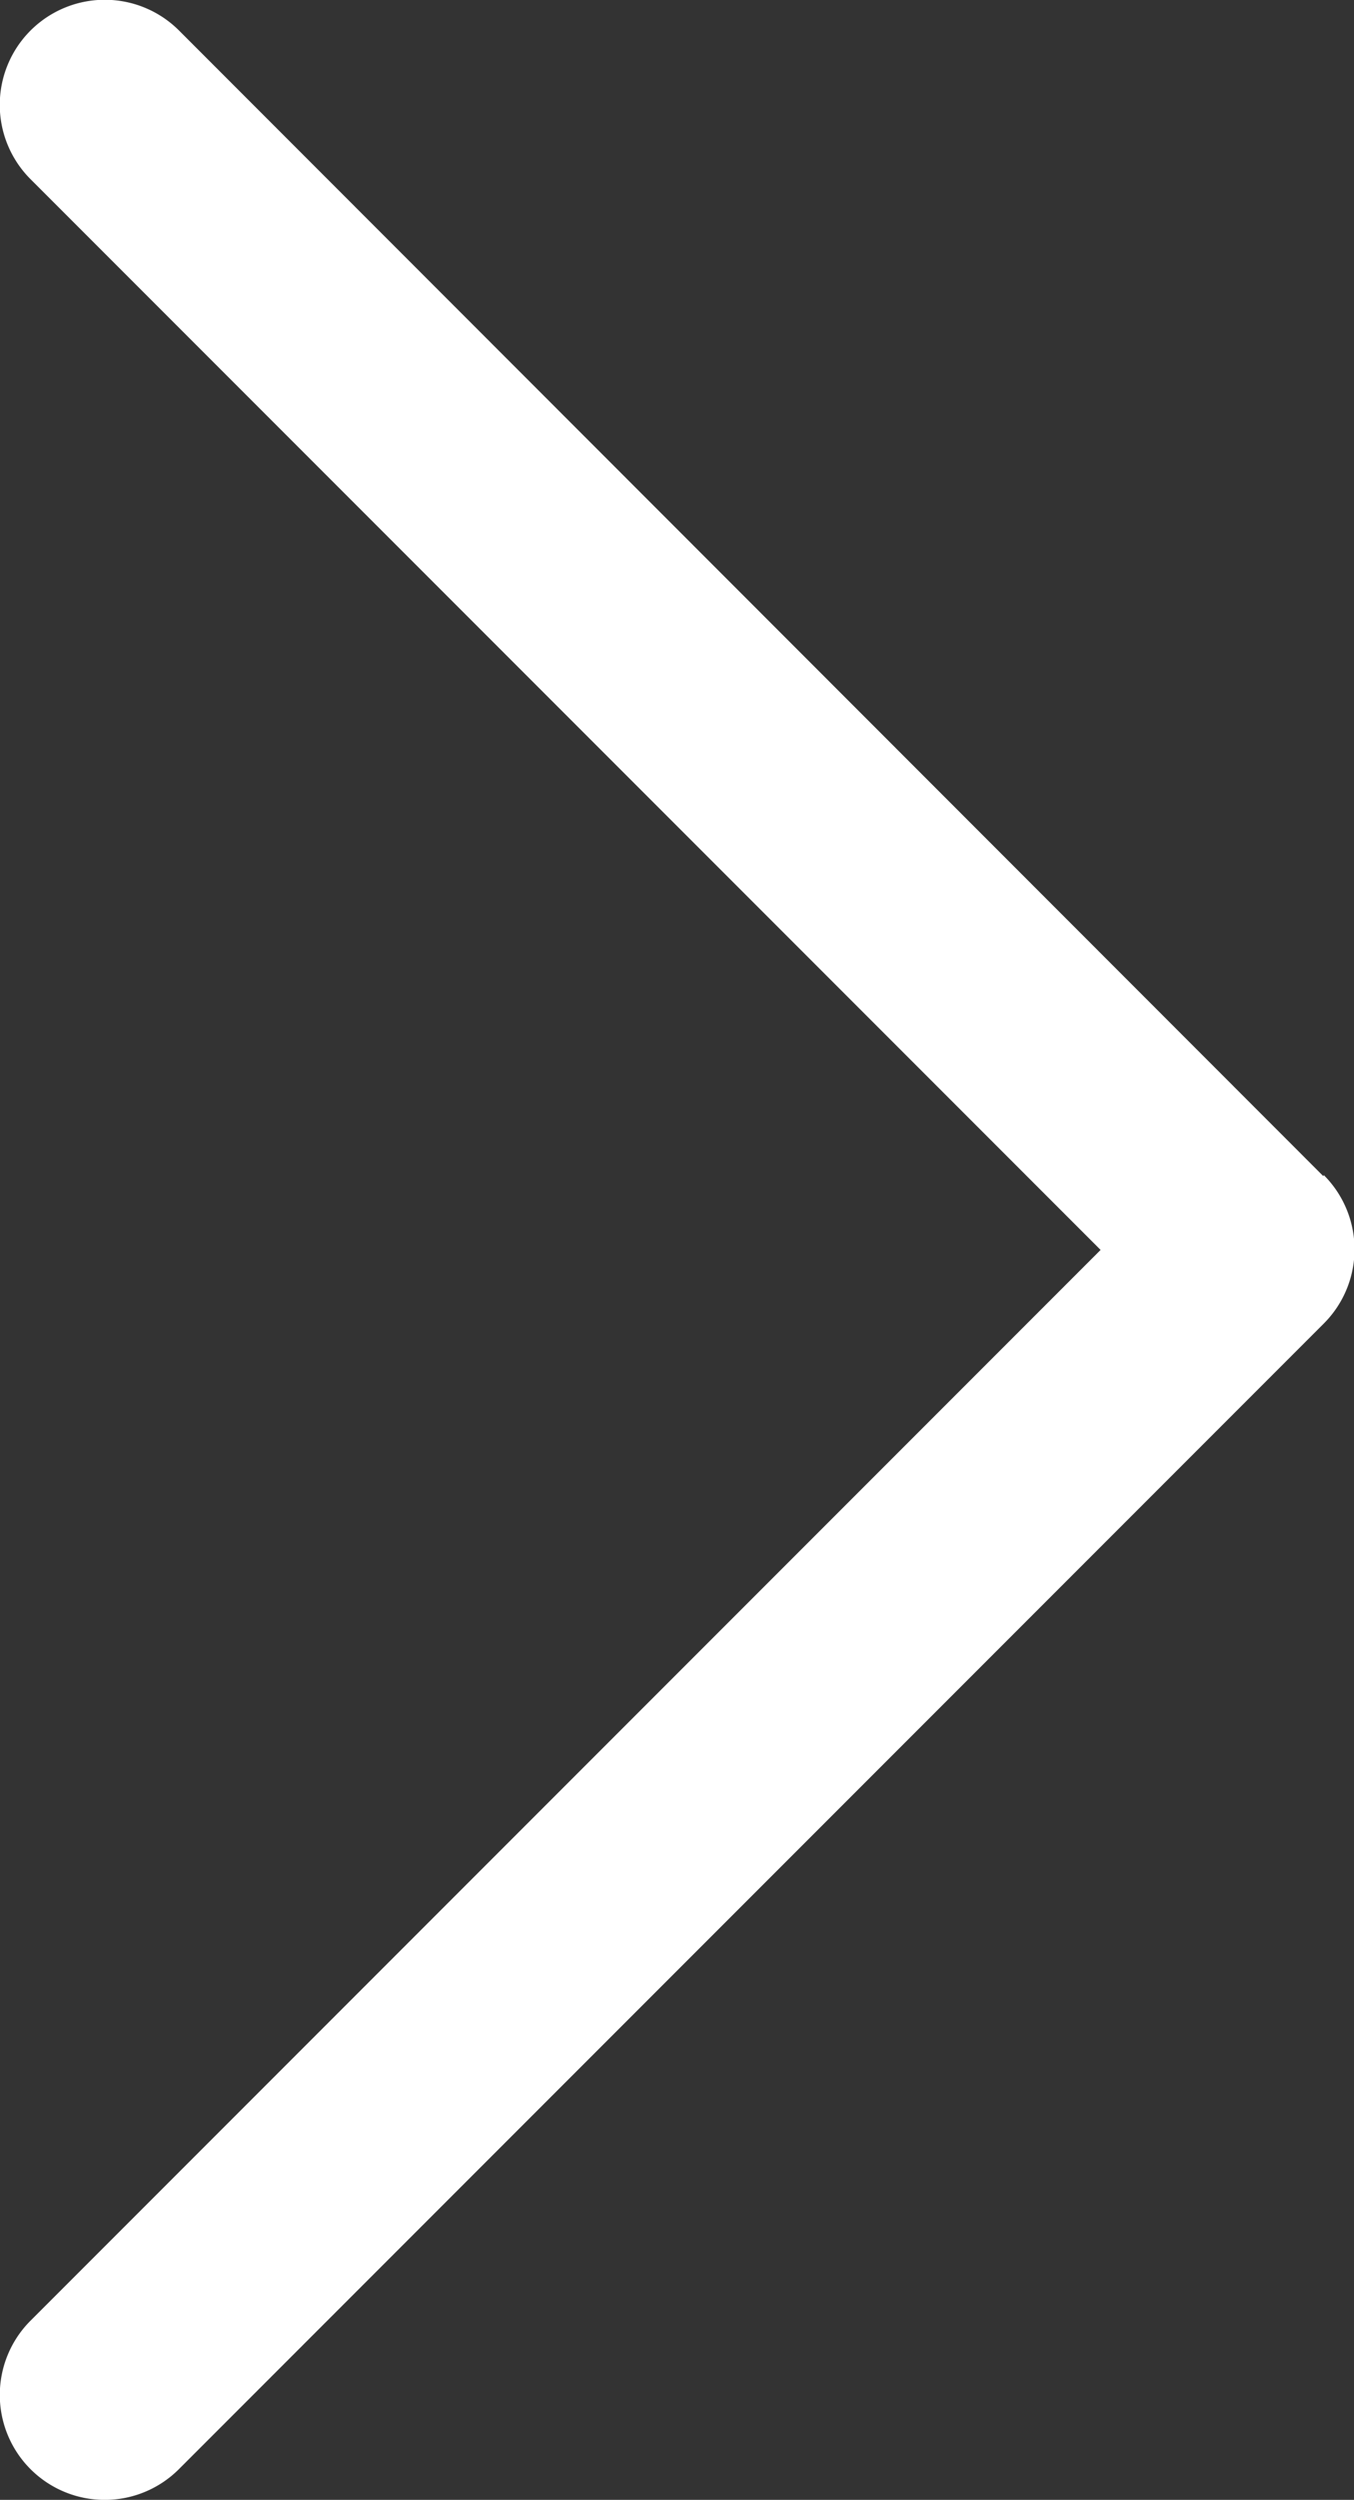 <svg xmlns="http://www.w3.org/2000/svg" width="8.87" height="16.366" viewBox="0 0 8.87 16.366">
  <rect x="0" y="0" width="8.87" height="16.366" fill="#333333" stroke="none"/>
  <path id="arrow" d="M8.669,7.7,1.173.2A.687.687,0,0,0,.2,1.173l7.01,7.01L.2,15.193a.687.687,0,1,0,.972.972l7.5-7.5a.687.687,0,0,0,0-.972" fill="#fff"/>
</svg>
